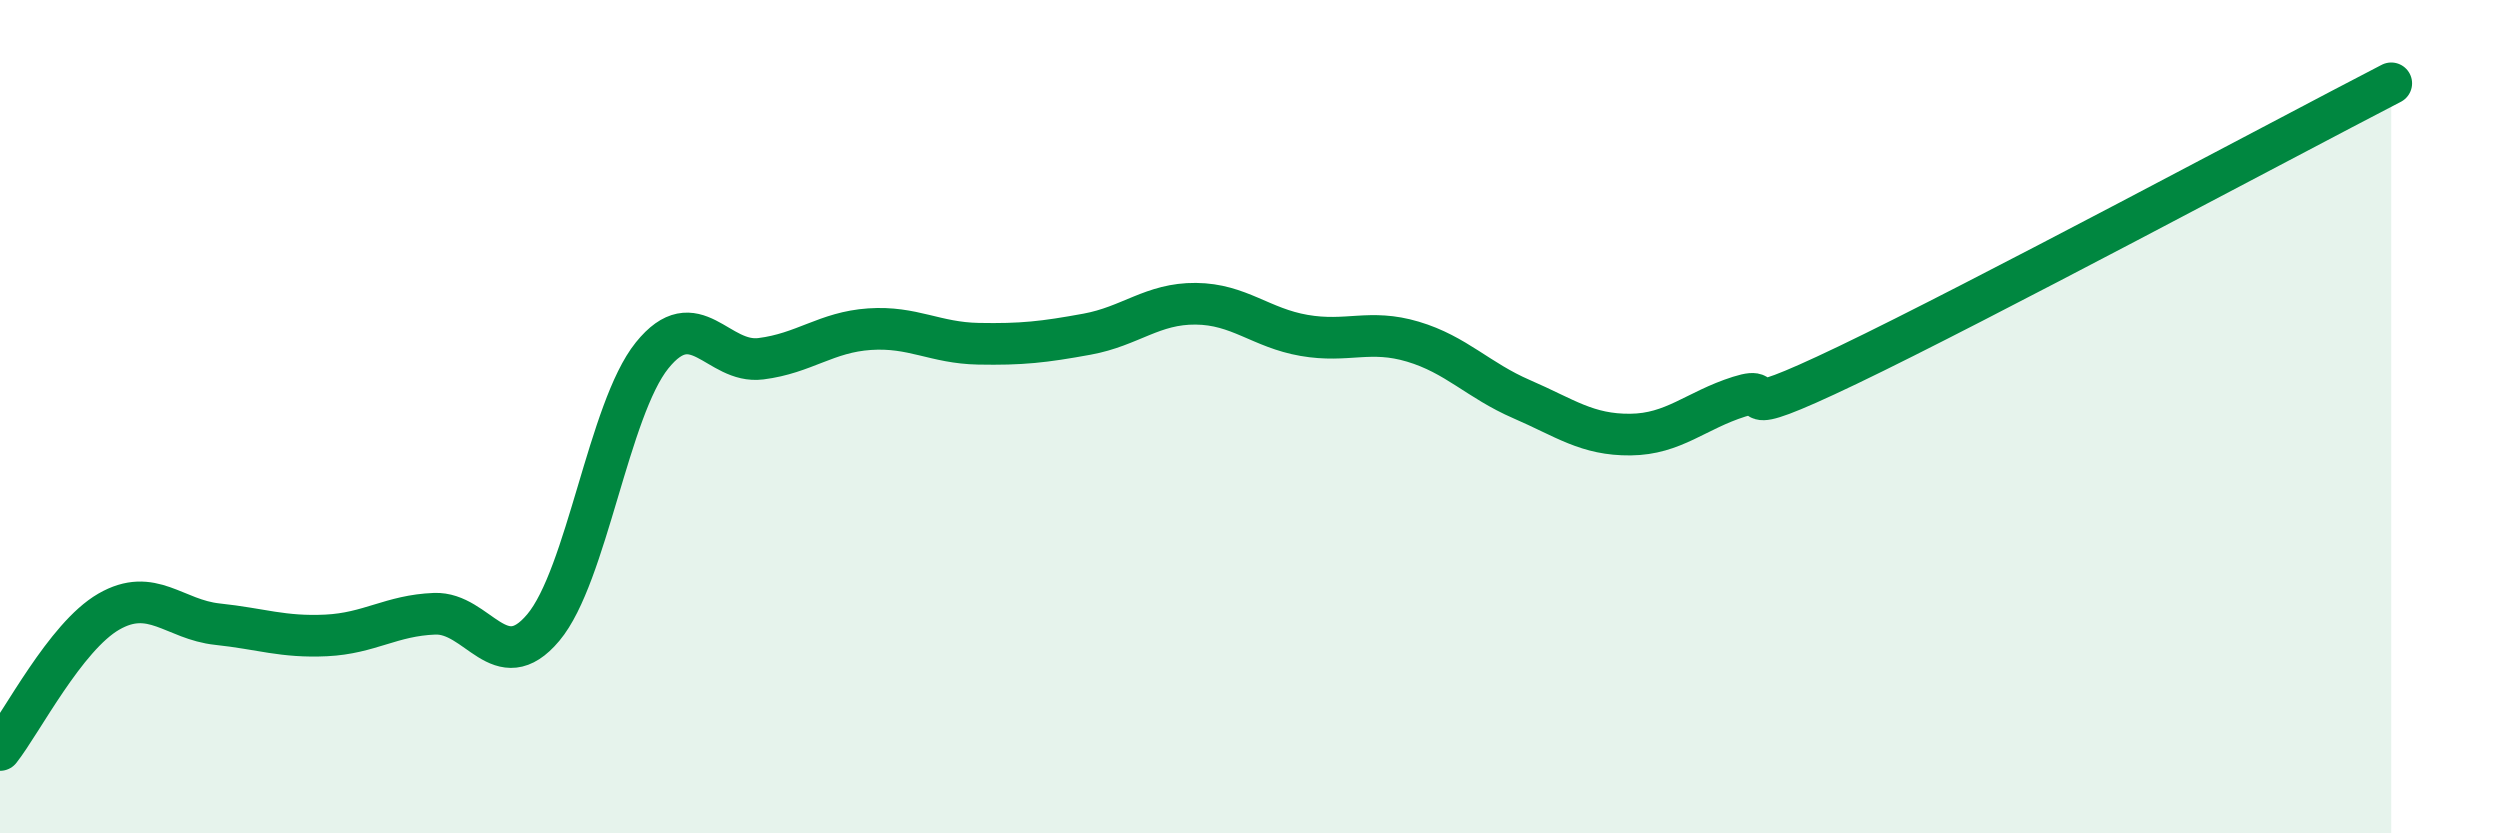 
    <svg width="60" height="20" viewBox="0 0 60 20" xmlns="http://www.w3.org/2000/svg">
      <path
        d="M 0,18 C 0.52,17.34 1.57,15.28 2.61,14.68 C 3.65,14.08 4.18,14.87 5.22,14.98 C 6.26,15.09 6.79,15.3 7.83,15.25 C 8.87,15.2 9.39,14.77 10.43,14.73 C 11.47,14.69 12,16.3 13.04,15.06 C 14.08,13.82 14.61,9.82 15.65,8.53 C 16.69,7.24 17.22,8.74 18.26,8.61 C 19.3,8.48 19.83,7.97 20.87,7.9 C 21.91,7.83 22.44,8.23 23.48,8.25 C 24.52,8.27 25.05,8.21 26.09,8.02 C 27.13,7.83 27.66,7.28 28.7,7.29 C 29.74,7.3 30.26,7.87 31.3,8.05 C 32.34,8.23 32.87,7.89 33.91,8.2 C 34.95,8.51 35.48,9.13 36.52,9.58 C 37.56,10.03 38.09,10.44 39.13,10.43 C 40.17,10.42 40.7,9.85 41.74,9.52 C 42.78,9.19 41.22,10.26 44.35,8.76 C 47.48,7.26 54.78,3.35 57.39,2L57.39 20L0 20Z"
        fill="#008740"
        opacity="0.1"
        stroke-linecap="round"
        stroke-linejoin="round"
      />
      <path
        d="M 0,18 C 0.52,17.34 1.57,15.28 2.61,14.68 C 3.65,14.08 4.18,14.87 5.22,14.98 C 6.26,15.09 6.79,15.3 7.83,15.25 C 8.87,15.2 9.39,14.77 10.43,14.73 C 11.47,14.69 12,16.3 13.04,15.06 C 14.08,13.82 14.61,9.82 15.65,8.53 C 16.69,7.24 17.22,8.74 18.26,8.61 C 19.3,8.48 19.83,7.97 20.87,7.9 C 21.91,7.83 22.44,8.23 23.48,8.25 C 24.52,8.27 25.05,8.21 26.09,8.02 C 27.13,7.83 27.66,7.28 28.7,7.29 C 29.74,7.3 30.26,7.87 31.3,8.05 C 32.34,8.23 32.87,7.89 33.91,8.2 C 34.95,8.51 35.48,9.13 36.52,9.58 C 37.56,10.03 38.09,10.44 39.13,10.43 C 40.17,10.42 40.7,9.85 41.74,9.52 C 42.78,9.19 41.22,10.26 44.35,8.76 C 47.48,7.26 54.78,3.35 57.39,2"
        stroke="#008740"
        stroke-width="1"
        fill="none"
        stroke-linecap="round"
        stroke-linejoin="round"
      />
    </svg>
  
